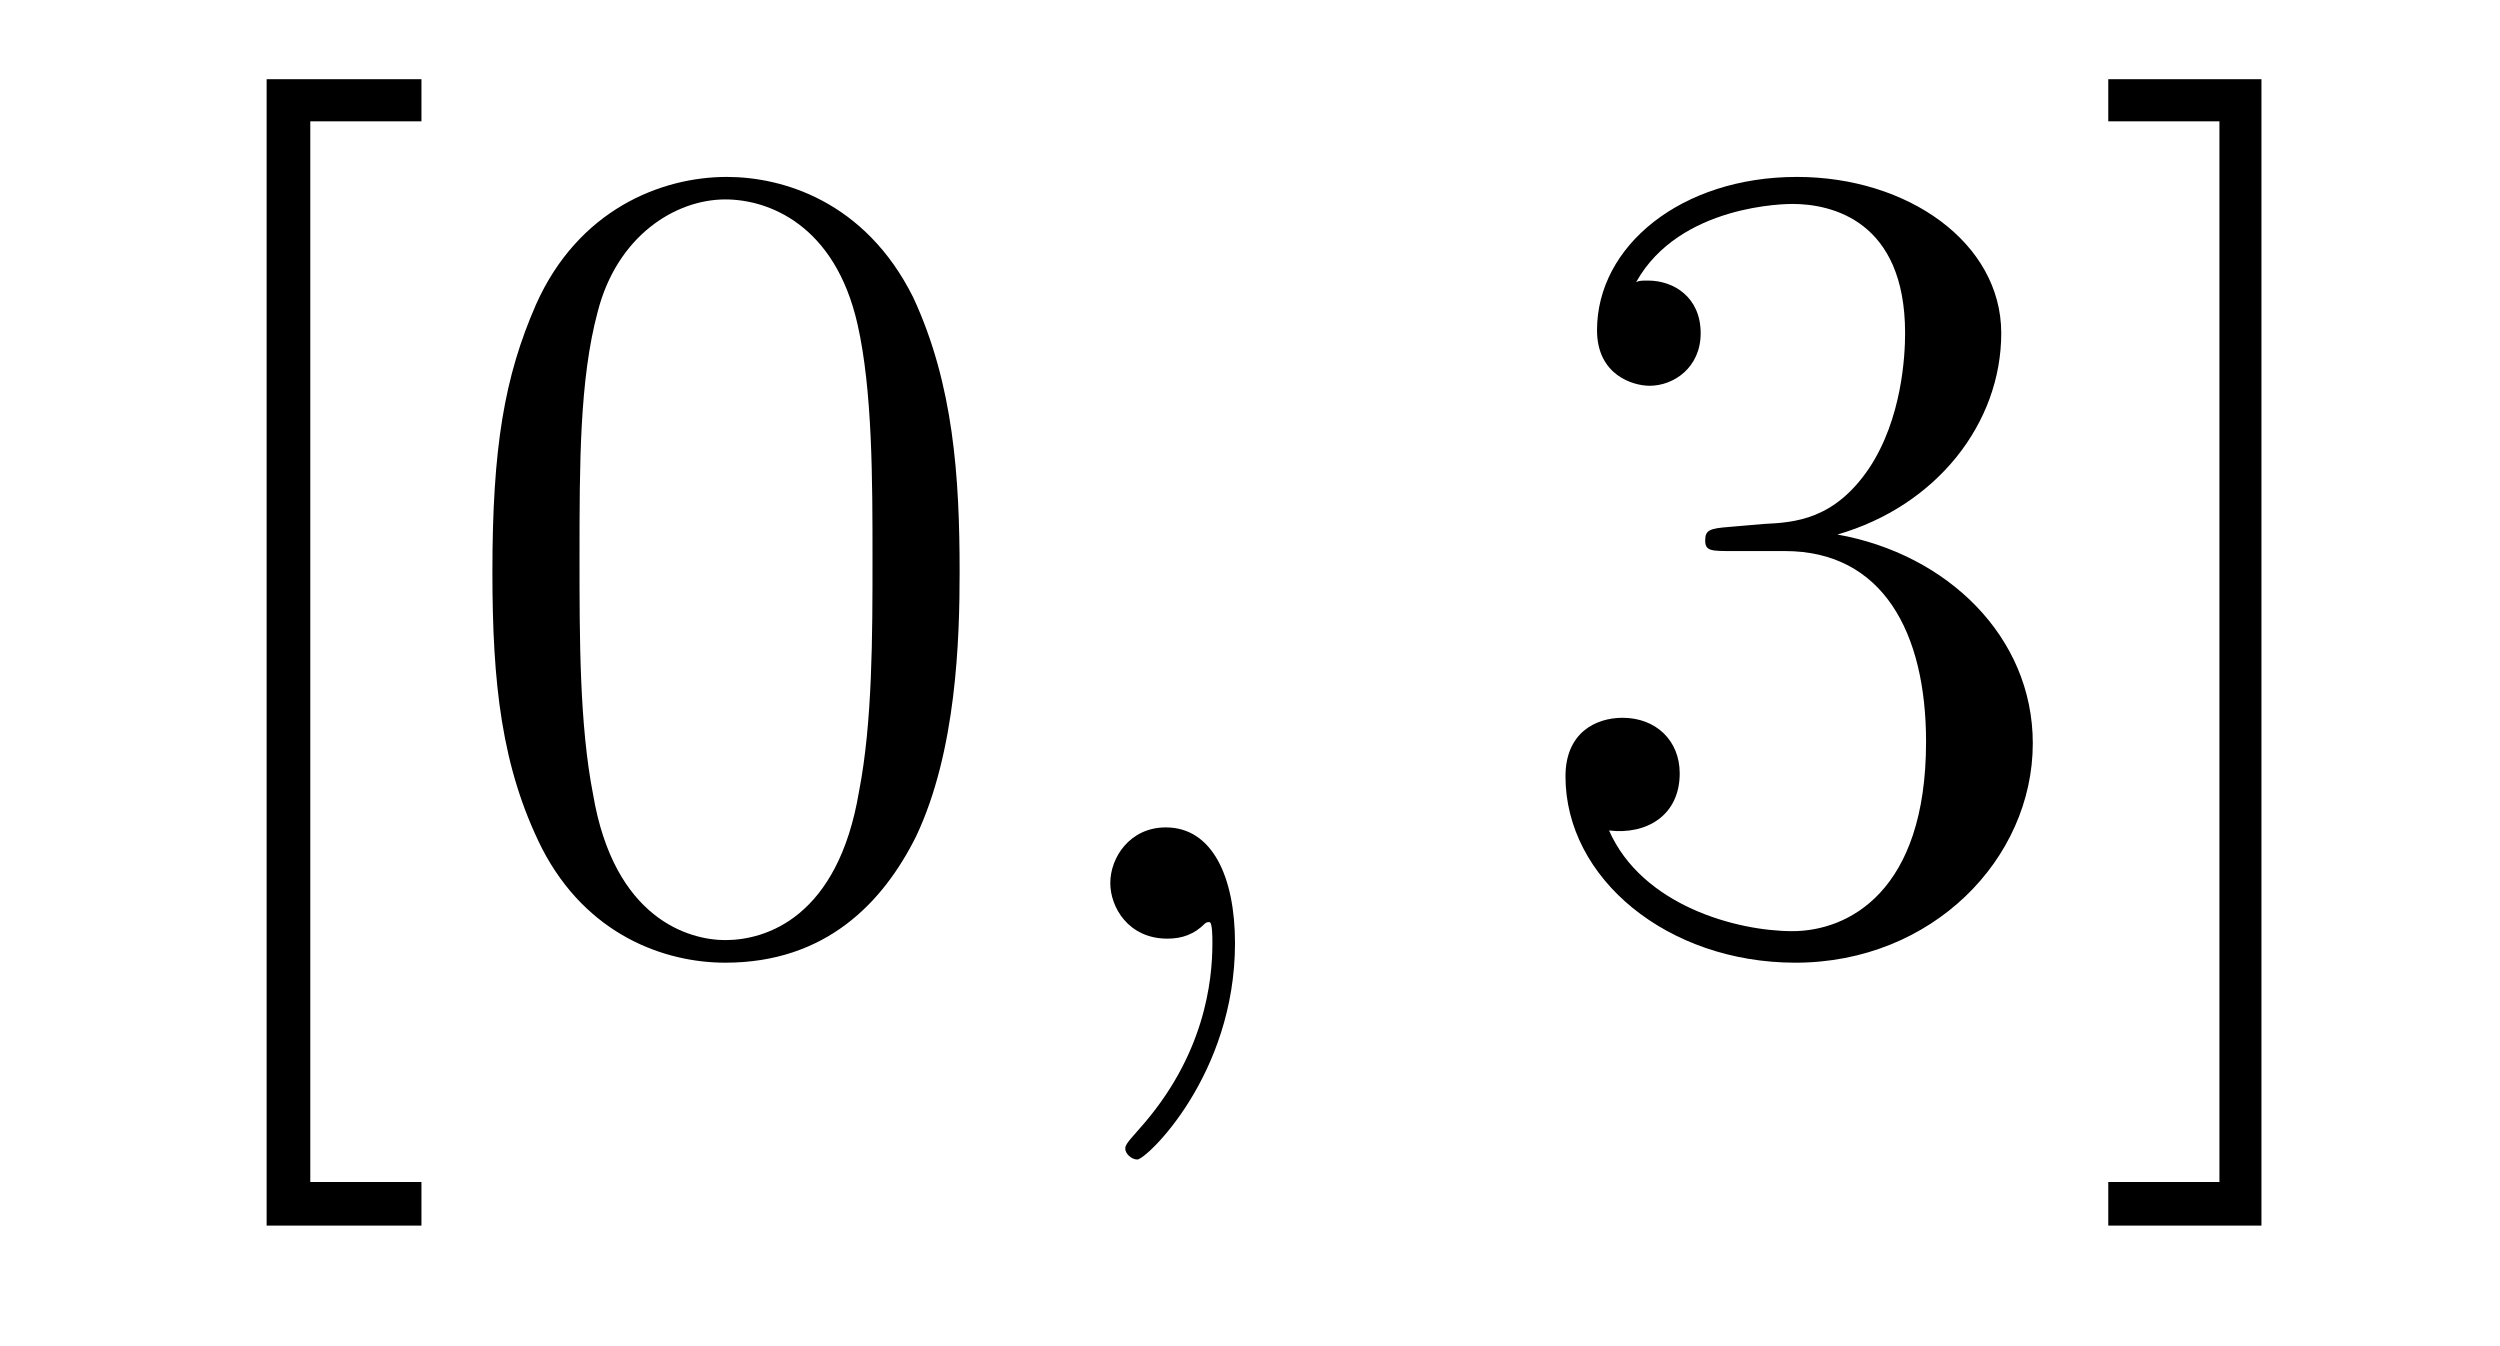 <?xml version='1.0'?>
<!-- This file was generated by dvisvgm 1.9.2 -->
<svg height='14pt' version='1.1' viewBox='0 -14 26 14' width='26pt' xmlns='http://www.w3.org/2000/svg' xmlns:xlink='http://www.w3.org/1999/xlink'>
<g id='page1'>
<g transform='matrix(1 0 0 1 -127 650)'>
<path d='M131.383 -651.254V-651.707H130.227V-662.738H131.383V-663.176H129.773V-651.254H131.383ZM136.98 -658.051C136.98 -659.035 136.918 -660.004 136.496 -660.91C135.996 -661.91 135.137 -662.16 134.559 -662.16C133.871 -662.16 133.012 -661.816 132.574 -660.832C132.246 -660.082 132.121 -659.348 132.121 -658.051C132.121 -656.895 132.215 -656.019 132.637 -655.176C133.105 -654.27 133.918 -653.988 134.543 -653.988C135.59 -653.988 136.184 -654.613 136.527 -655.301C136.949 -656.191 136.98 -657.363 136.98 -658.051ZM134.543 -654.223C134.168 -654.223 133.387 -654.441 133.168 -655.738C133.027 -656.457 133.027 -657.363 133.027 -658.191C133.027 -659.176 133.027 -660.051 133.215 -660.754C133.418 -661.551 134.027 -661.926 134.543 -661.926C134.996 -661.926 135.684 -661.66 135.918 -660.629C136.074 -659.941 136.074 -659.004 136.074 -658.191C136.074 -657.395 136.074 -656.488 135.934 -655.77C135.715 -654.457 134.965 -654.223 134.543 -654.223ZM137.516 -654.238' fill-rule='evenodd'/>
<path d='M139.844 -654.191C139.844 -654.879 139.609 -655.395 139.125 -655.395C138.75 -655.395 138.547 -655.082 138.547 -654.816C138.547 -654.566 138.734 -654.238 139.141 -654.238C139.297 -654.238 139.422 -654.285 139.531 -654.395C139.547 -654.41 139.563 -654.41 139.578 -654.41C139.609 -654.41 139.609 -654.254 139.609 -654.191C139.609 -653.801 139.531 -653.019 138.844 -652.254C138.703 -652.098 138.703 -652.082 138.703 -652.051C138.703 -652.004 138.766 -651.941 138.828 -651.941C138.922 -651.941 139.844 -652.816 139.844 -654.191ZM140.754 -654.238' fill-rule='evenodd'/>
<path d='M144.984 -658.52C144.781 -658.504 144.734 -658.488 144.734 -658.379C144.734 -658.269 144.797 -658.269 145.016 -658.269H145.563C146.578 -658.269 147.031 -657.426 147.031 -656.285C147.031 -654.723 146.219 -654.316 145.641 -654.316C145.062 -654.316 144.078 -654.582 143.734 -655.363C144.125 -655.316 144.469 -655.52 144.469 -655.957C144.469 -656.301 144.219 -656.535 143.875 -656.535C143.594 -656.535 143.281 -656.379 143.281 -655.926C143.281 -654.863 144.344 -653.988 145.672 -653.988C147.094 -653.988 148.141 -655.066 148.141 -656.27C148.141 -657.379 147.25 -658.238 146.109 -658.441C147.141 -658.738 147.813 -659.598 147.813 -660.535C147.813 -661.473 146.844 -662.16 145.688 -662.16C144.484 -662.16 143.609 -661.441 143.609 -660.566C143.609 -660.098 143.984 -659.988 144.156 -659.988C144.406 -659.988 144.687 -660.176 144.687 -660.535C144.687 -660.91 144.406 -661.082 144.141 -661.082C144.078 -661.082 144.047 -661.082 144.016 -661.066C144.469 -661.879 145.594 -661.879 145.641 -661.879C146.047 -661.879 146.813 -661.707 146.813 -660.535C146.813 -660.301 146.781 -659.645 146.438 -659.129C146.078 -658.598 145.672 -658.566 145.344 -658.551L144.984 -658.52ZM150.519 -663.176H148.926V-662.738H150.082V-651.707H148.926V-651.254H150.519V-663.176ZM151.914 -654.238' fill-rule='evenodd'/>
</g>
</g>
</svg>
